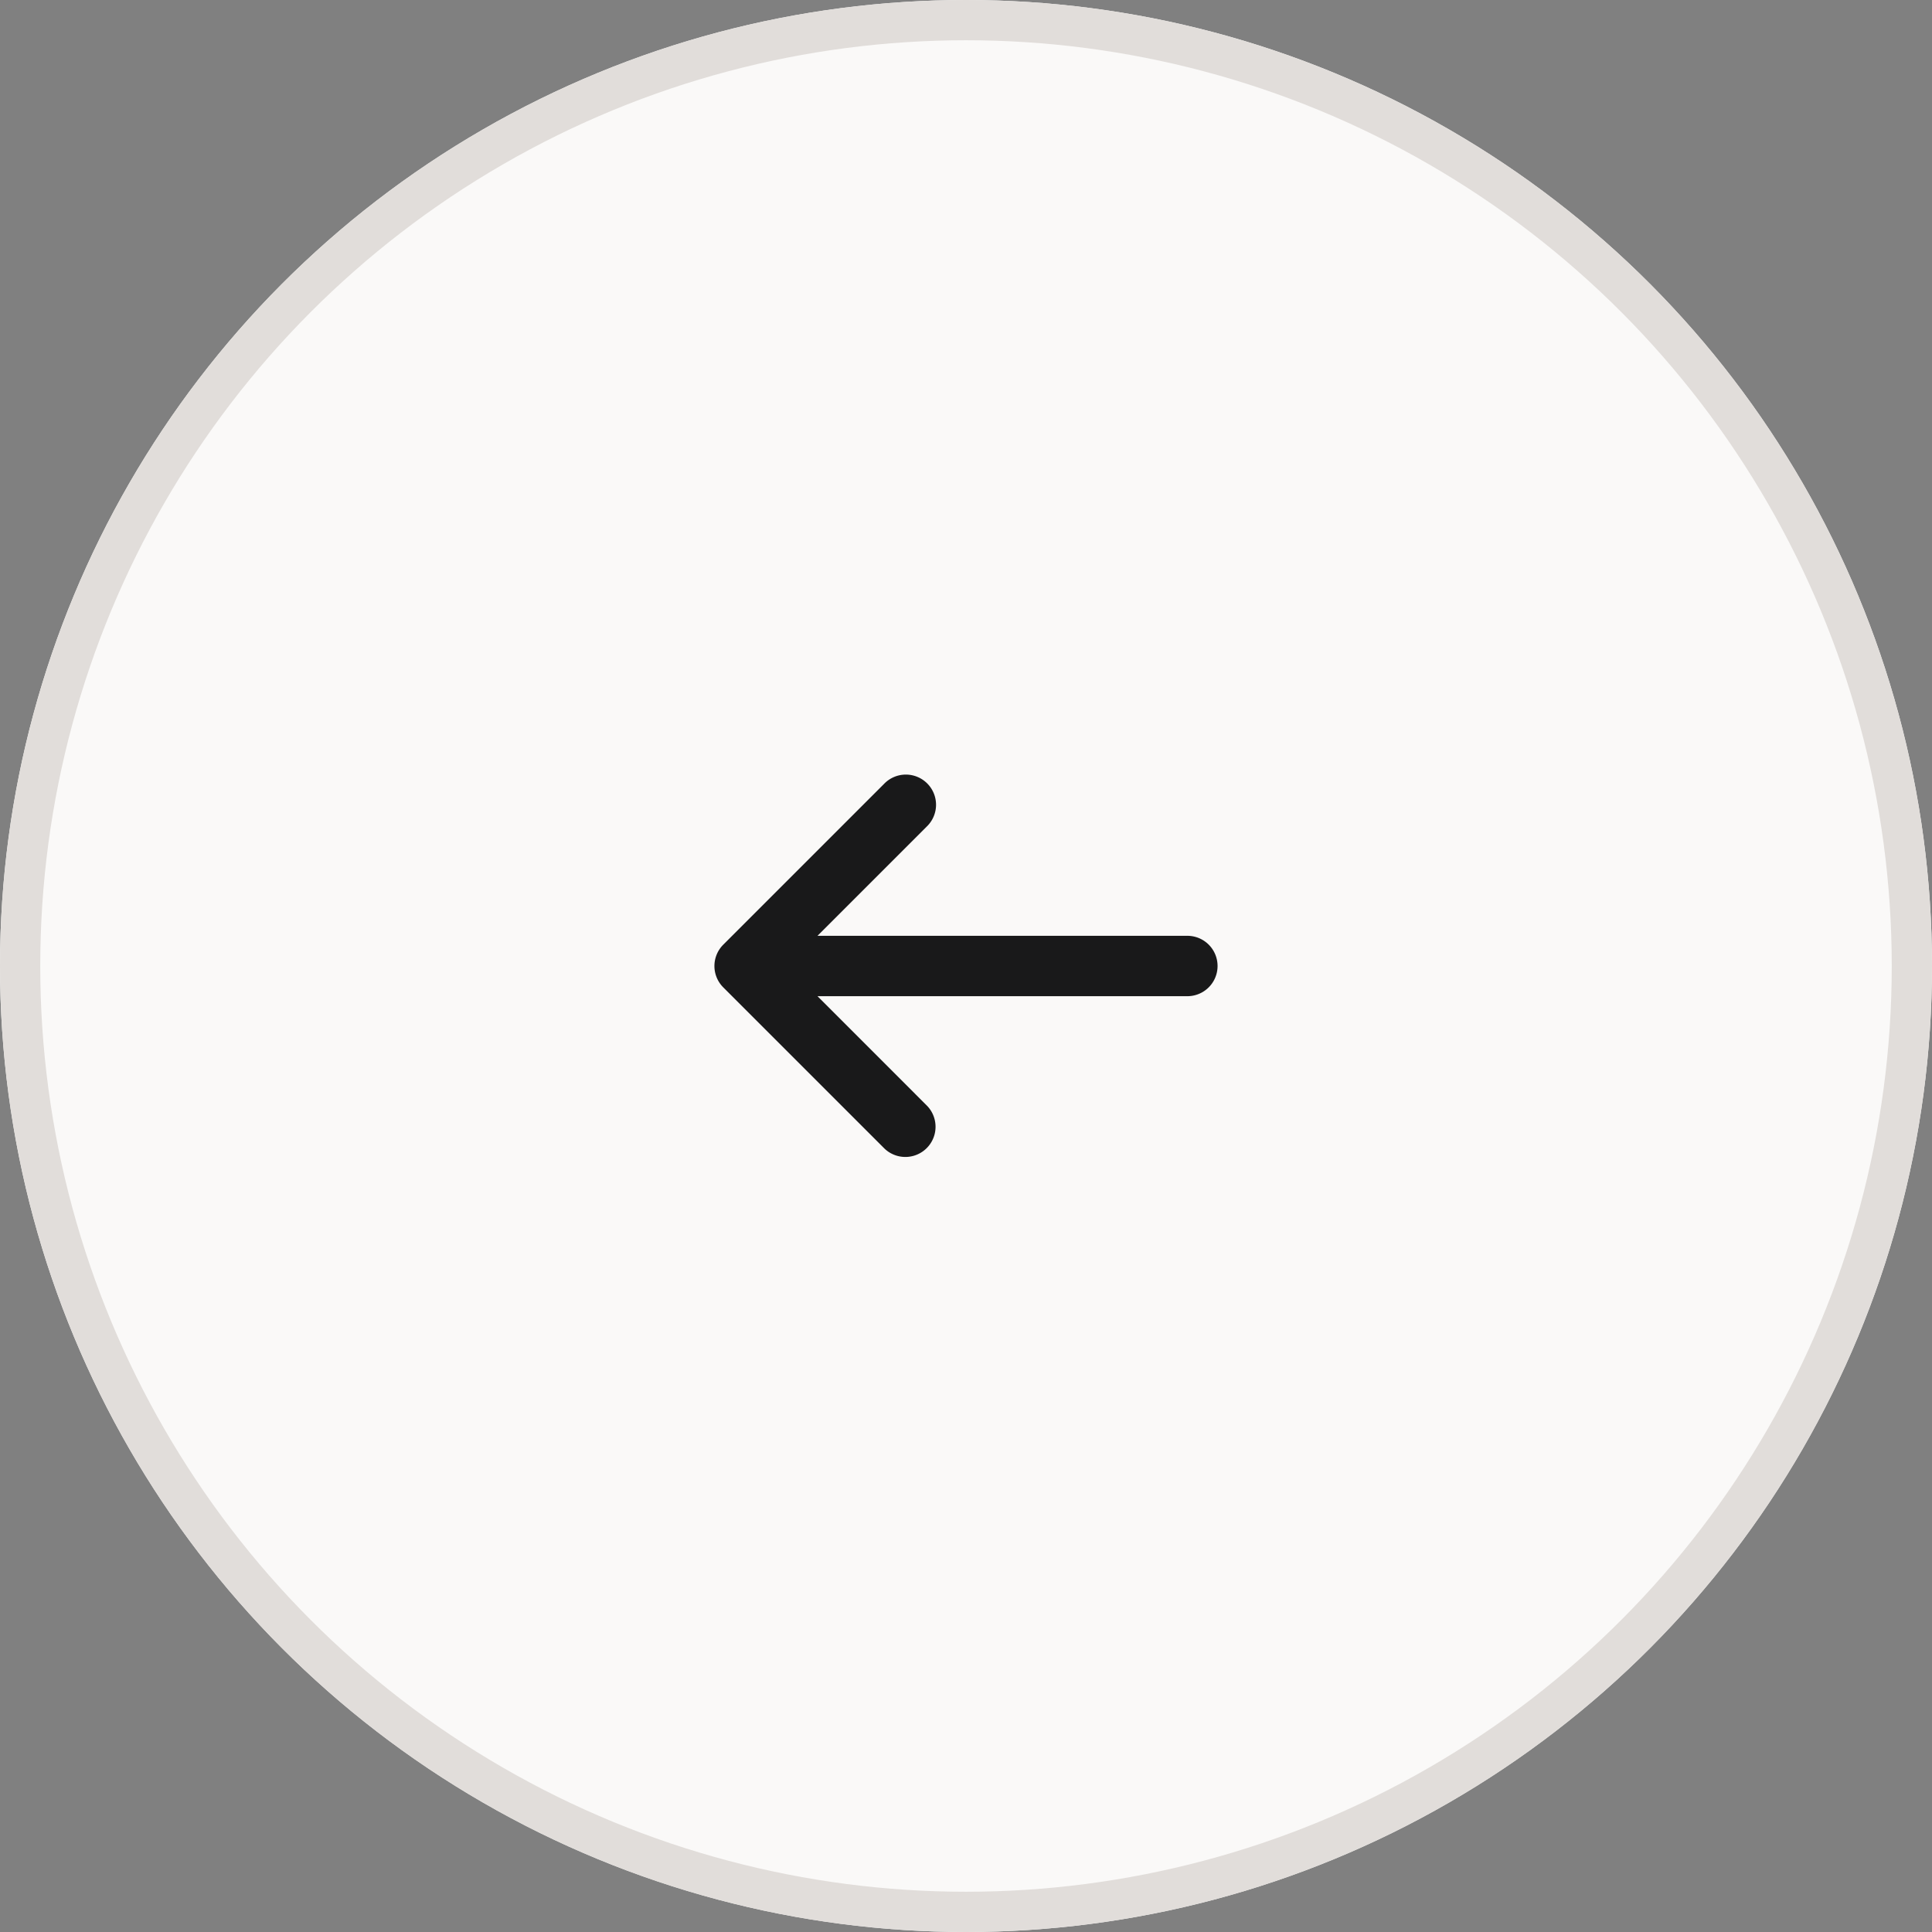 <svg id="arrow-left-slider" xmlns="http://www.w3.org/2000/svg" width="48" height="48" viewBox="0 0 48 48">
  <rect x="0" y="0" width="48" height="48" fill="#808080" stroke="none"/>
  <g id="Ellipse_12" data-name="Ellipse 12" fill="#faf9f8" stroke="#e1ddda" stroke-width="1">
    <circle cx="24" cy="24" r="24" stroke="none"/>
    <circle cx="24" cy="24" r="23.5" fill="none"/>
  </g>
  <path id="arrow-right" d="M8.707,13H18.5a.5.5,0,0,0,0-1H8.707l3.146-3.146a.5.5,0,1,0-.707-.707l-4,4a.5.5,0,0,0,0,.707l4,4a.5.5,0,0,0,.707-.707Z" transform="translate(11 11.5)" fill="#19191a" stroke="#19191a" stroke-width="0.5"/>
</svg>
